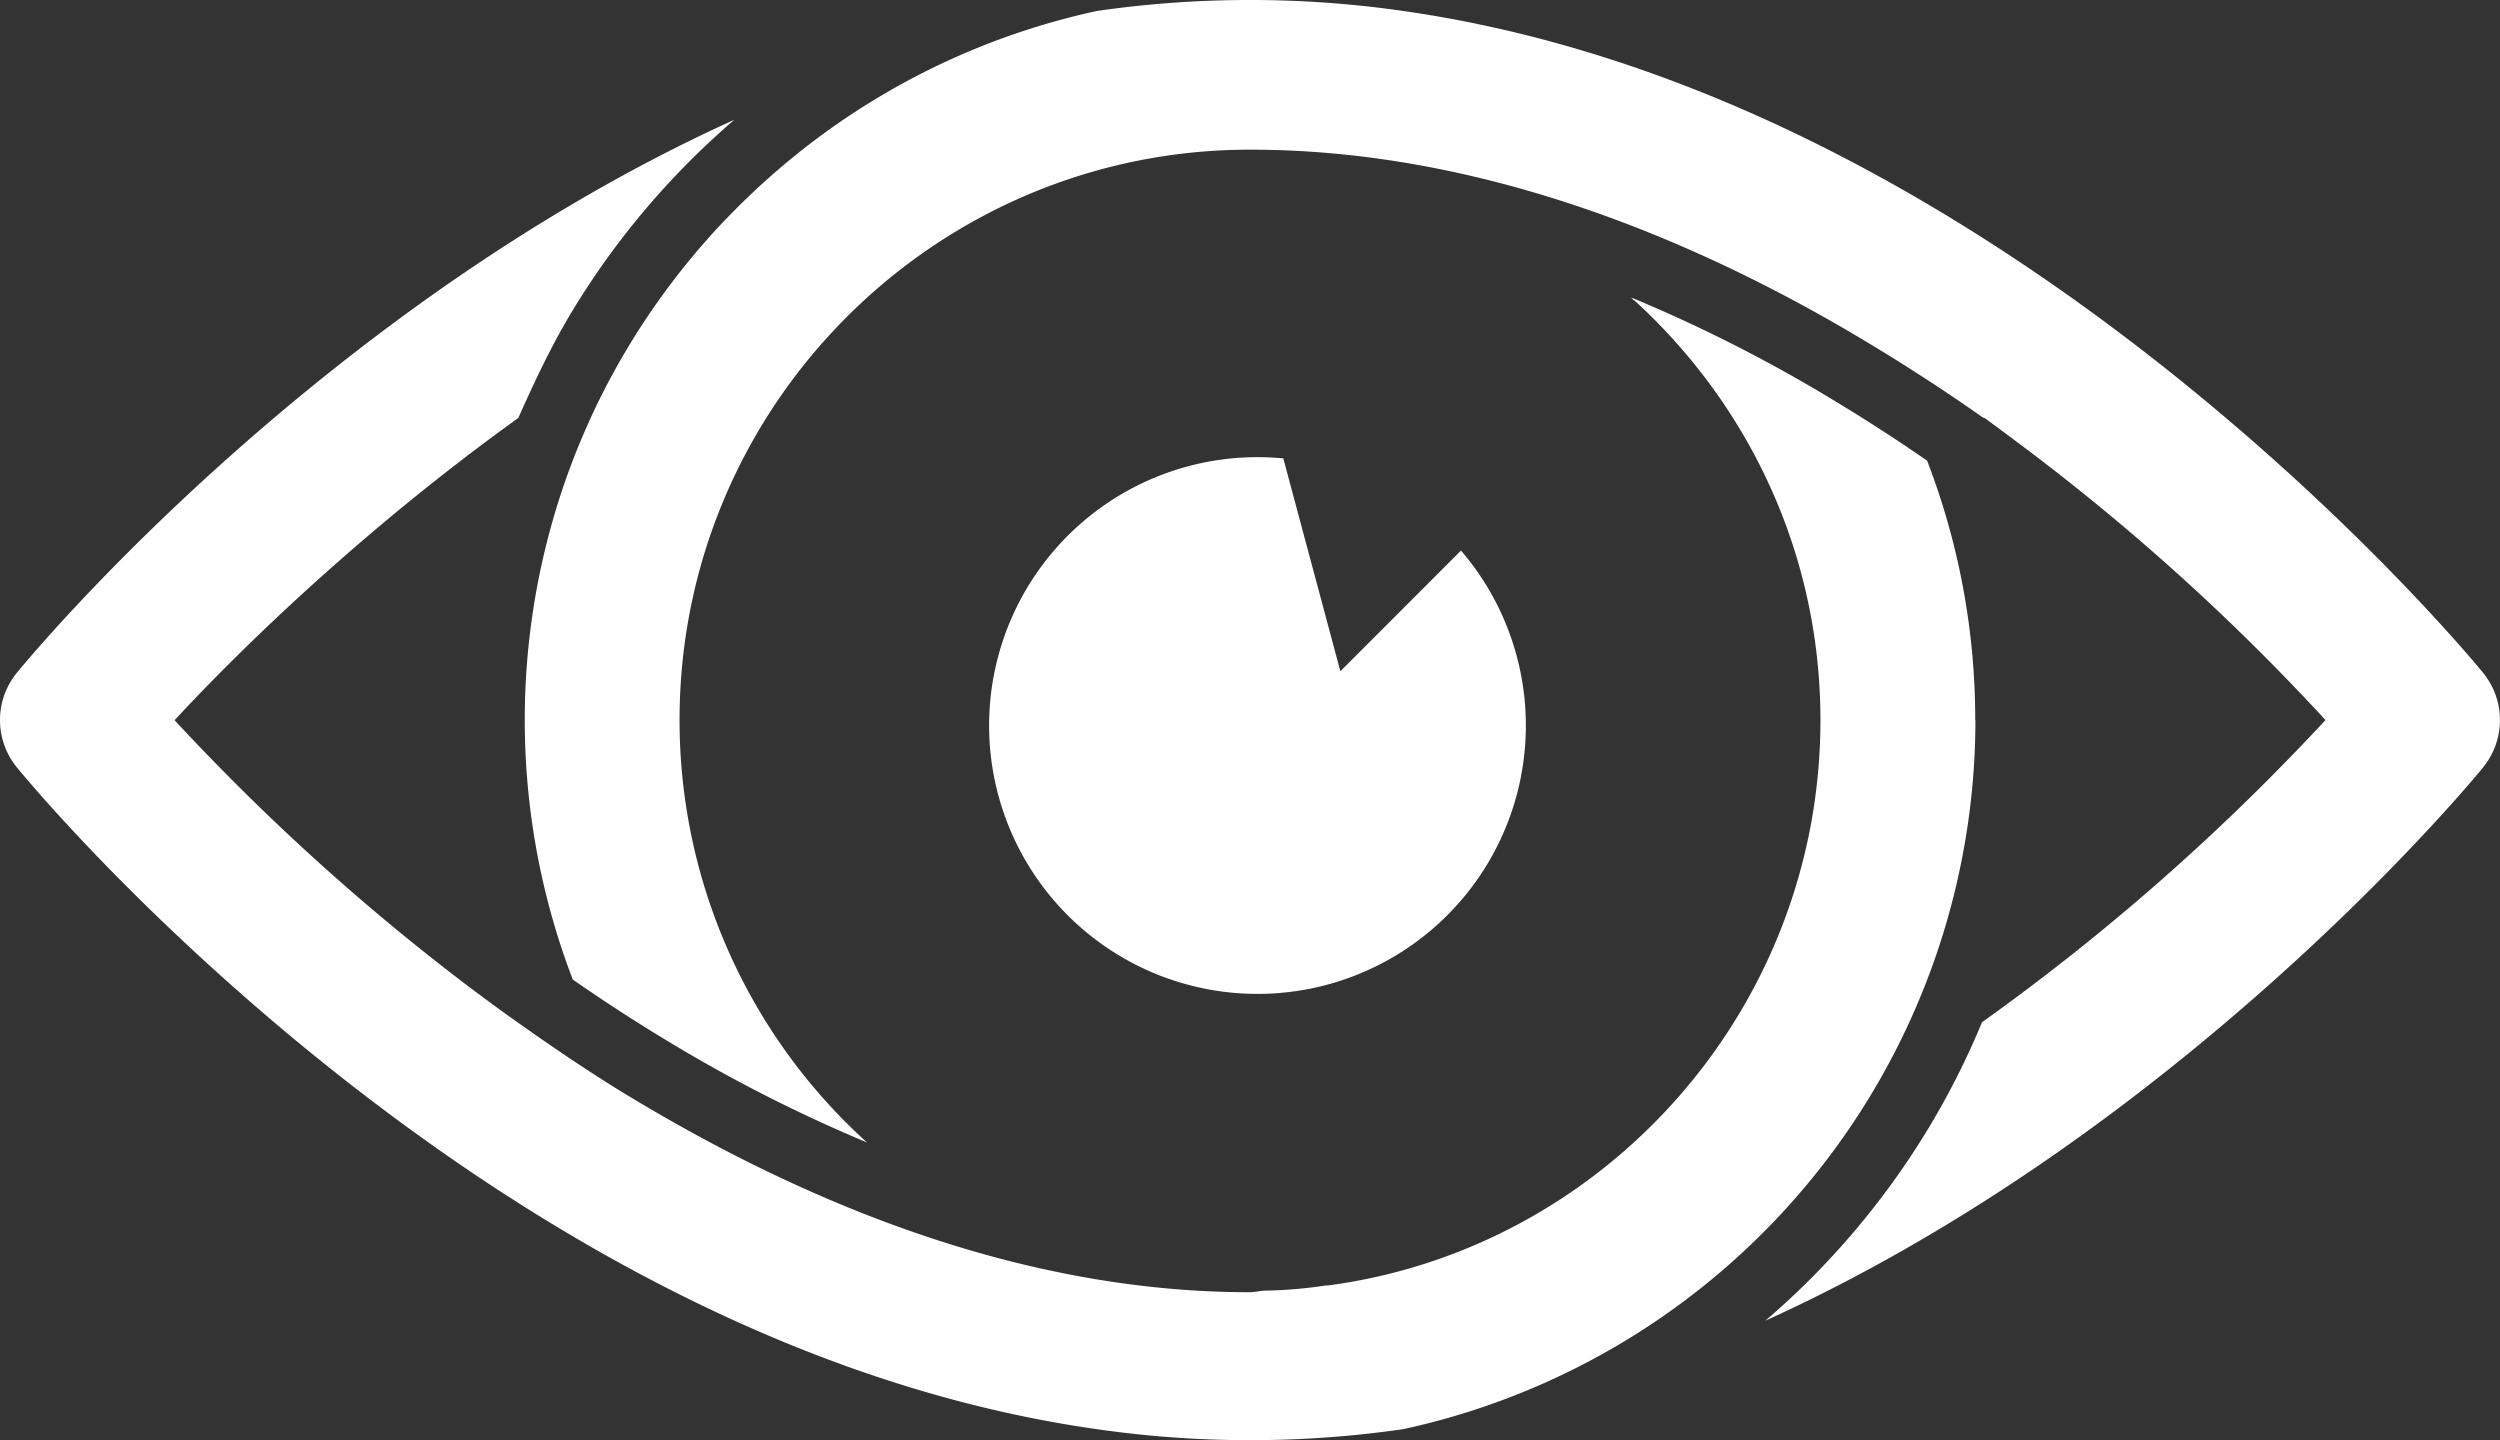 <svg xmlns="http://www.w3.org/2000/svg" viewBox="0 0 751.66 433.01"><rect x="0" y="0" width="751.66" height="433.01" fill="#333333" stroke="none"/><defs><style>.cls-1{fill:#fff;}</style></defs><g id="Layer_2" data-name="Layer 2"><g id="Layer_1-2" data-name="Layer 1"><path class="cls-1" d="M746.6,230.71c-1.68,2.07-42,51.16-107.32,100.72-35.77,27.13-72.23,49.19-108.49,65.65a239,239,0,0,0,48.66-57.25,236.12,236.12,0,0,0,16.46-32.47,679.32,679.32,0,0,0,103.28-90.87,672.41,672.41,0,0,0-87.61-79.73c-4.8-3.63-9.75-7.32-14.75-11h0l-.77-.31c-10.34-7.3-21.67-14.69-33.54-21.87C510.91,72.34,445.67,45,375.91,45c-1.34,0-2.71,0-4.05.05h-.43C278.88,47.38,204.32,123.4,204.32,216.5a171.11,171.11,0,0,0,56.36,127,452,452,0,0,1-61-31.13c-9-5.43-18-11.3-27.47-17.85a218.22,218.22,0,0,1,.06-156.23c1.06-2.78,2.19-5.52,3.37-8.24.57-1.32,1.15-2.63,1.75-3.93l.45-1c1-2.21,2.07-4.4,3.18-6.56l1.27-2.51q3.33-6.39,7.07-12.54A219.25,219.25,0,0,1,214,70.45q1.77-2,3.59-3.87t4-4.1c.86-.86,1.74-1.71,2.62-2.57q4.68-4.54,9.63-8.79a217.44,217.44,0,0,1,96-47.83,322.95,322.95,0,0,1,92,0C454.87,8,488.49,17.61,522.26,32.14c39.07,16.81,78.44,40.18,117,69.44,65.33,49.56,105.64,98.65,107.32,100.71a22.47,22.47,0,0,1,0,28.42"/><path class="cls-1" d="M593.94,216.5a218.32,218.32,0,0,1-172.1,213.21l-.71.1a322.25,322.25,0,0,1-91.3-.1c-33.05-4.68-66.66-14.32-100.42-28.85-39.08-16.81-78.45-40.17-117-69.43C47.06,281.87,6.74,232.78,5.06,230.71a22.47,22.47,0,0,1,0-28.42c1.68-2.06,42-51.15,107.33-100.71C148.13,74.47,184.56,52.41,220.8,36a238.81,238.81,0,0,0-48.55,57.21c-6.33,10.42-11.42,21.27-16.42,32.46h0c-48,34.49-85.25,71.28-103.33,90.87a680.33,680.33,0,0,0,87.94,79.73c4.89,3.69,10,7.45,15.35,11.23l0,0c10.36,7.33,21.57,15,33.5,22.2,51.56,31.17,116.62,58.82,186.28,58.82h.24c1.5,0,3-.43,4.49-.47a136.76,136.76,0,0,0,18.63-1.6c.05,0,.1.07.15.07h0c83.62-11,148.26-83.3,148.26-170,0-50.2-21.68-95-56.17-126.42,0,0,0,.4,0,.4h0c-.31-1-.63-.77-.95-1.06.32.13.63.17.95.3,0,0,0,0,0,0a452.19,452.19,0,0,1,60.8,31c9.18,5.55,18.37,11.49,27.48,17.79l0,.07a216.5,216.5,0,0,1,14.43,77.94"/><path class="cls-1" d="M403,201.82l-17.16-64c-2.55-.24-5.14-.37-7.76-.37a80.69,80.69,0,1,0,61.19,28.09L403,201.82"/></g></g></svg>